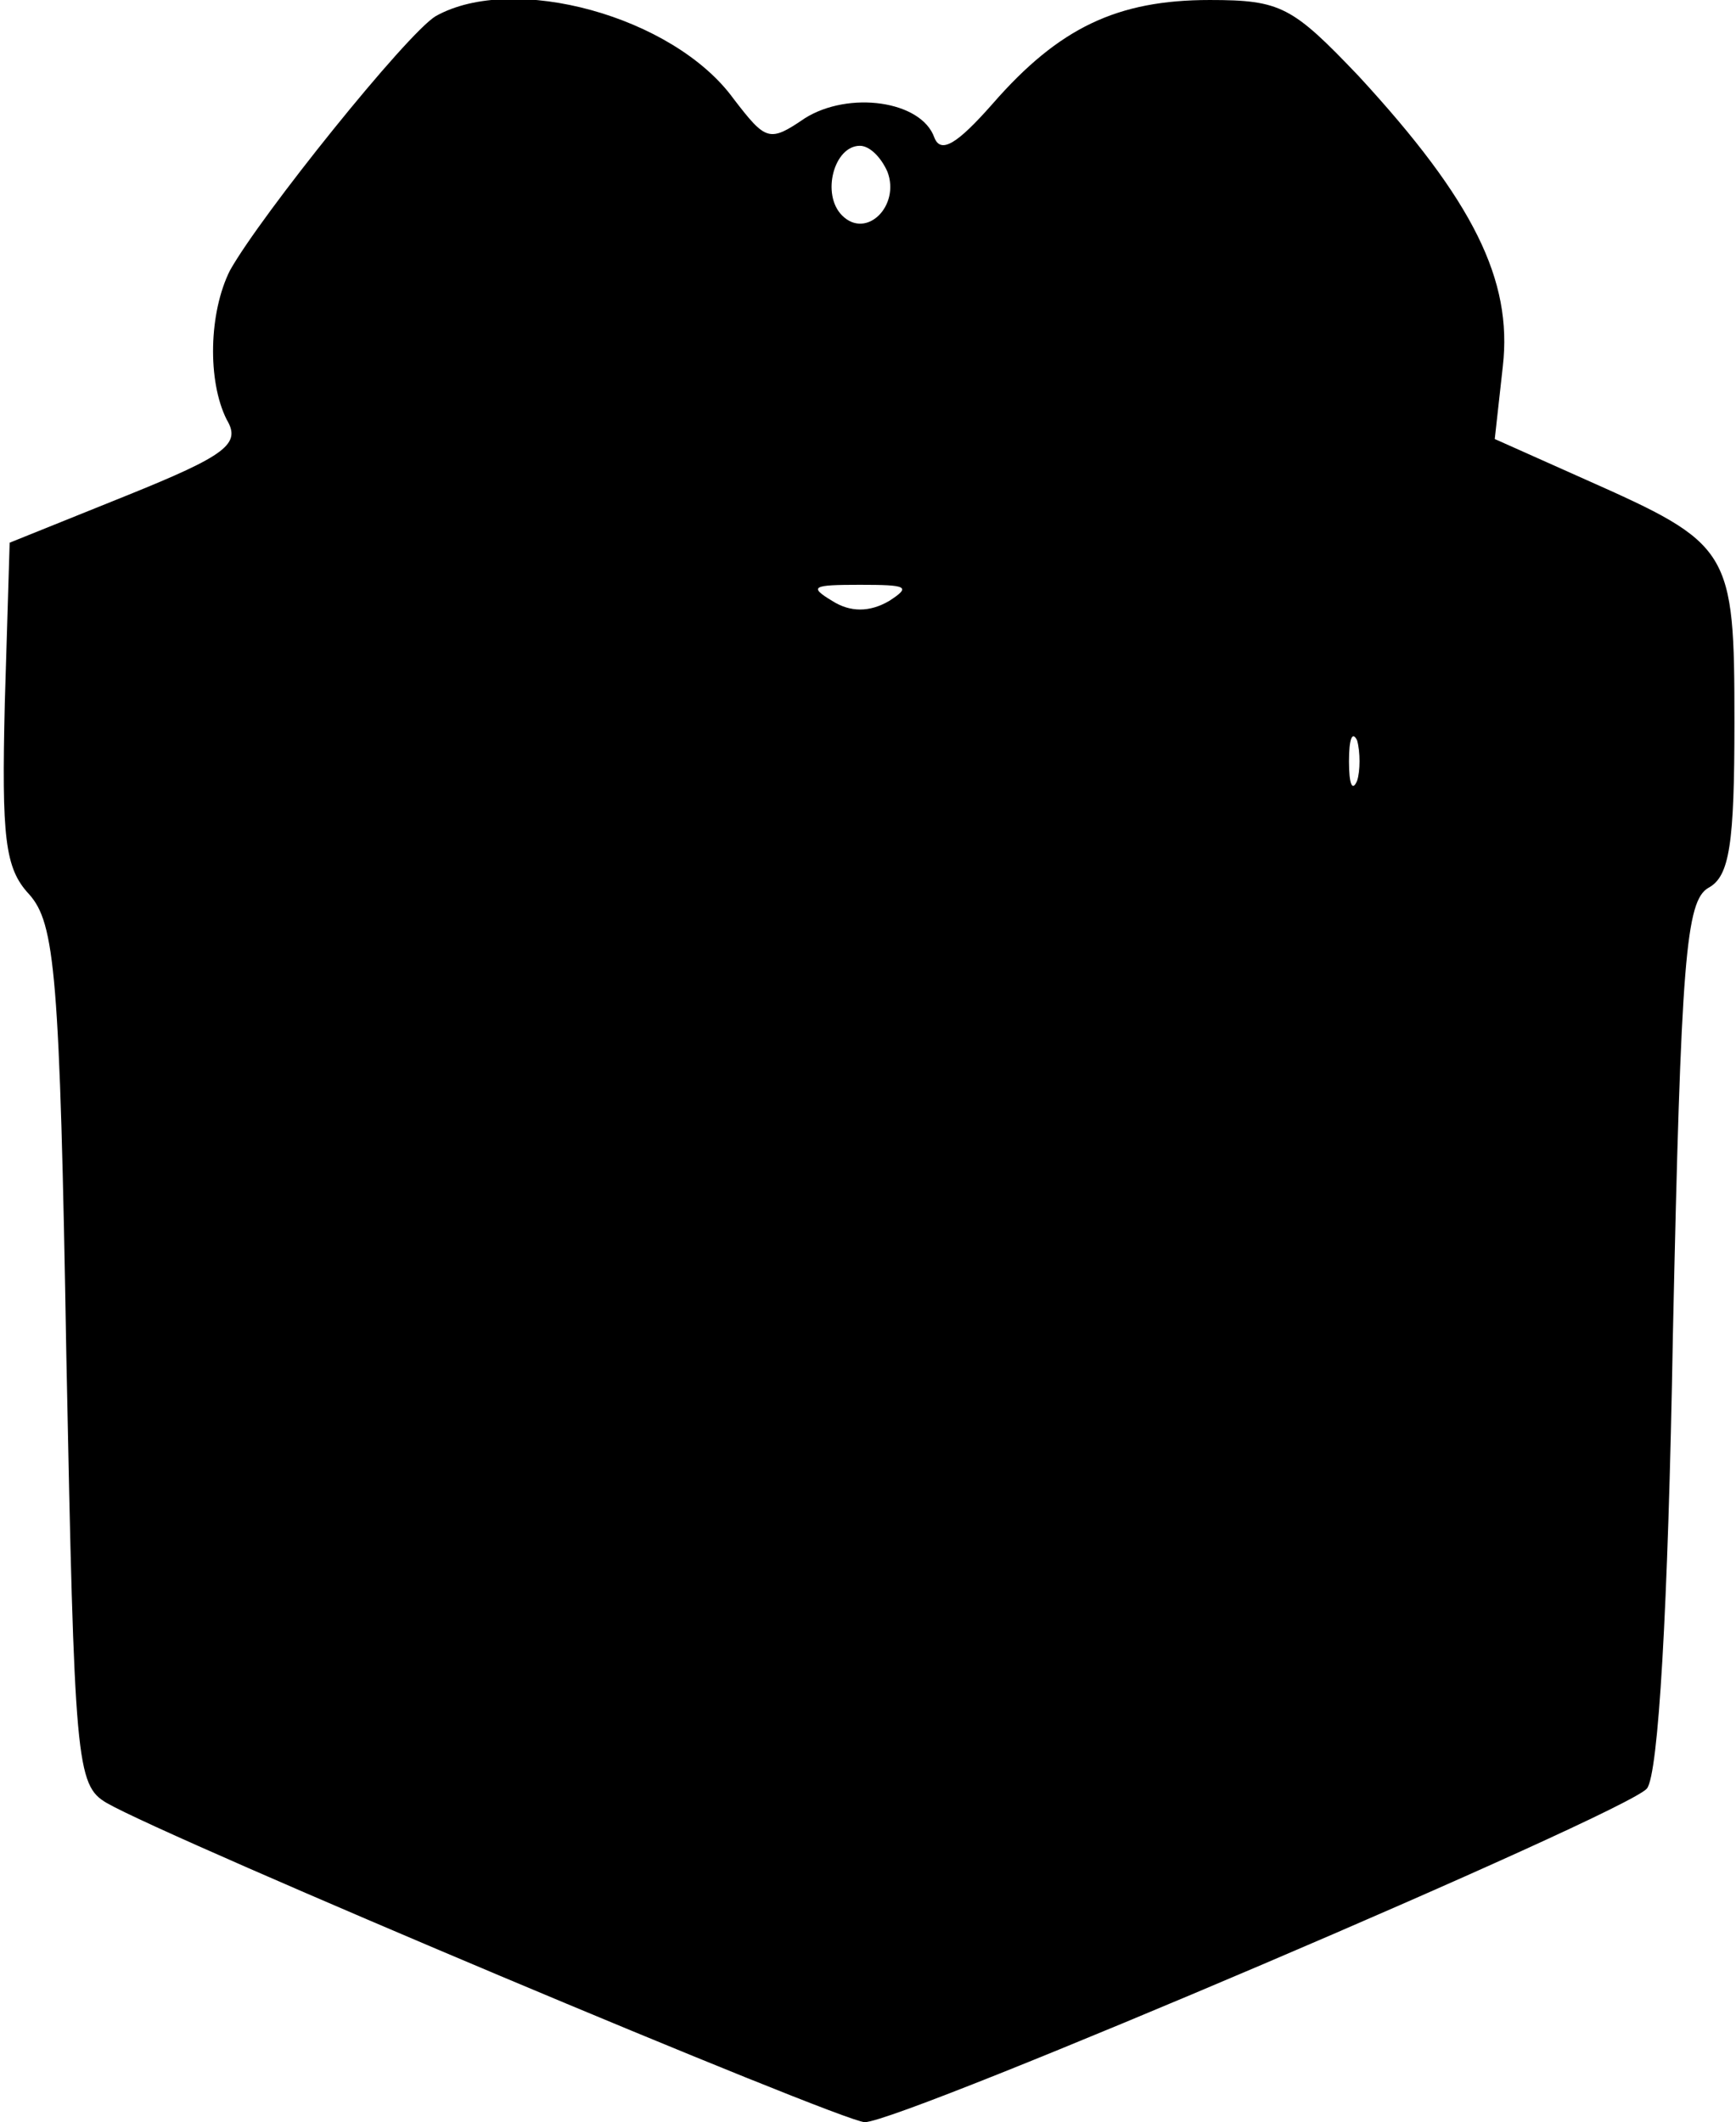 <?xml version="1.0" encoding="UTF-8" standalone="yes"?>
<svg version="1.0" xmlns="http://www.w3.org/2000/svg" width="28.24mm" height="34.512mm" viewBox="0 0 107 131" preserveAspectRatio="xMidYMid meet">
  <g transform="translate(0,131) scale(0.1,-0.1)" fill="#000000" stroke="none">
    <path d="M268 1300 c-18 -11 -108 -123 -127 -157 -13 -26 -14 -68 -2 -92 9
-15 0 -22 -62 -47 l-72 -29 -3 -99 c-2 -83 0 -102 15 -118 16 -18 19 -49 23
-285 5 -251 6 -265 25 -276 38 -22 454 -197 468 -197 23 0 471 191 483 206 7
9 13 109 16 280 5 232 8 268 22 276 13 7 16 27 16 102 0 107 -2 110 -92 150
l-56 25 5 45 c6 53 -18 102 -89 179 -41 43 -48 47 -92 47 -57 0 -93 -17 -134
-64 -22 -25 -32 -31 -36 -21 -8 23 -53 29 -80 12 -22 -15 -24 -14 -44 12 -37
51 -136 78 -184 51z m279 -96 c8 -21 -13 -42 -28 -27 -13 13 -5 43 11 43 6 0
13 -7 17 -16z m1 -265 c-12 -7 -24 -7 -35 0 -15 9 -12 10 17 10 29 0 32 -1 18
-10z m289 -111 c-3 -7 -5 -2 -5 12 0 14 2 19 5 13 2 -7 2 -19 0 -25z"/>
  </g>
</svg>